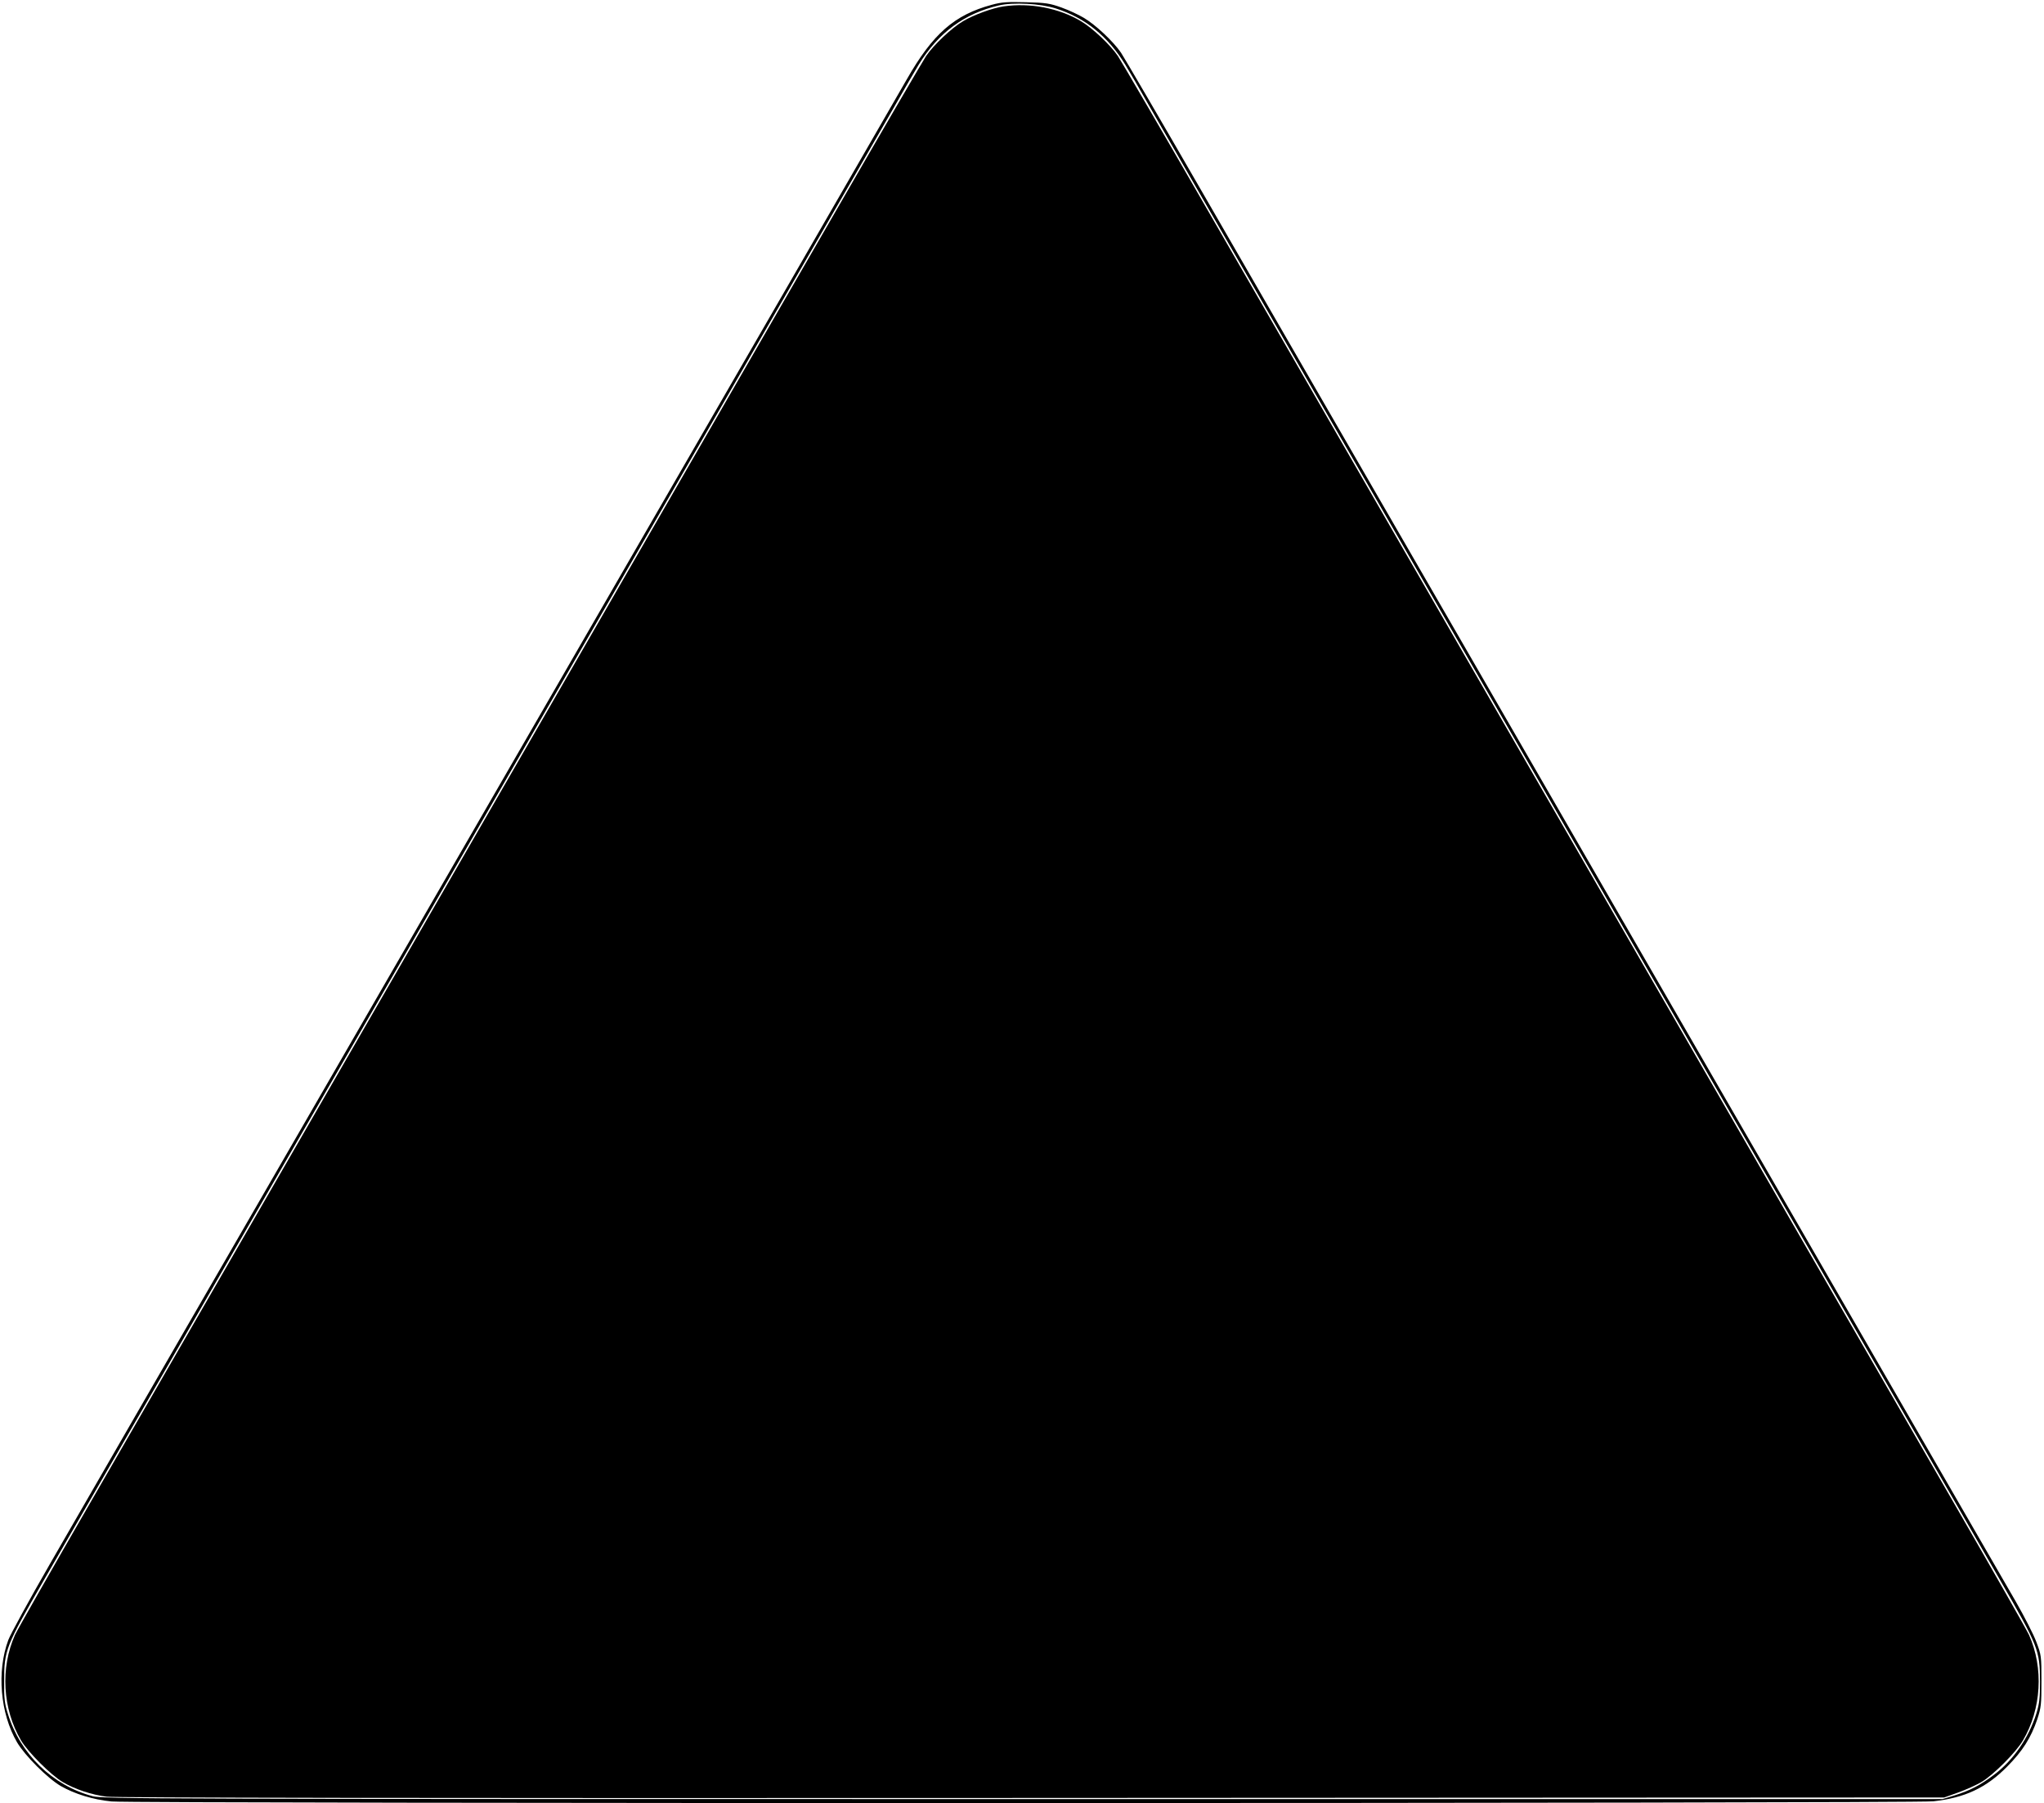 <?xml version="1.0" standalone="no"?>
<!DOCTYPE svg PUBLIC "-//W3C//DTD SVG 20010904//EN"
 "http://www.w3.org/TR/2001/REC-SVG-20010904/DTD/svg10.dtd">
<svg version="1.0" xmlns="http://www.w3.org/2000/svg"
 width="1280pt" height="1129pt" viewBox="0 0 1280 1129"
 preserveAspectRatio="xMidYMid meet">
<g transform="translate(0,1129) scale(0.1,-0.1)"
fill="#000000" stroke="none">
<path d="M6211 11260 c-234 -63 -369 -181 -532 -466 -54 -93 -389 -675 -746
-1294 -358 -619 -878 -1521 -1158 -2005 -279 -484 -633 -1096 -785 -1360 -152
-264 -437 -757 -632 -1095 -820 -1420 -1232 -2134 -1513 -2620 -163 -283 -403
-699 -533 -924 -129 -224 -246 -438 -260 -475 -73 -197 -51 -459 55 -641 49
-83 190 -224 273 -273 87 -50 204 -86 319 -97 143 -14 11284 -13 11408 1 198
22 331 84 463 218 96 97 148 179 188 296 24 74 26 92 26 240 0 155 -1 162 -32
244 -17 46 -76 161 -130 255 -90 155 -472 817 -1467 2541 -194 336 -513 889
-710 1230 -197 341 -483 836 -635 1100 -152 264 -506 876 -785 1360 -279 484
-624 1080 -765 1325 -141 245 -470 814 -730 1265 -260 451 -490 845 -510 875
-48 70 -159 175 -234 219 -32 19 -94 48 -139 64 -73 26 -97 30 -222 33 -117 3
-152 1 -214 -16z m401 -23 c183 -58 325 -173 435 -352 17 -27 93 -158 168
-290 76 -132 186 -323 245 -425 59 -102 174 -302 257 -445 82 -143 208 -361
280 -485 71 -124 208 -360 303 -525 95 -165 223 -385 283 -490 60 -104 117
-203 127 -220 33 -57 443 -768 687 -1190 82 -143 228 -395 323 -560 95 -165
230 -399 300 -520 329 -570 437 -757 560 -970 73 -126 191 -331 263 -455 71
-124 197 -342 280 -485 82 -143 207 -359 277 -480 70 -121 196 -339 280 -485
195 -338 374 -648 560 -970 81 -140 207 -358 280 -485 246 -426 254 -446 255
-645 0 -104 -4 -138 -23 -200 -48 -152 -144 -292 -265 -383 -87 -66 -149 -98
-247 -129 l-75 -23 -5760 0 c-5467 0 -5763 1 -5825 18 -251 67 -454 265 -531
517 -20 62 -24 97 -23 200 0 199 8 219 254 645 73 127 199 345 280 485 81 140
198 343 260 450 104 179 243 420 580 1005 70 121 195 337 277 480 83 143 209
361 280 485 72 124 190 329 263 455 123 213 231 400 560 970 70 121 205 355
300 520 95 165 241 417 323 560 244 422 654 1133 687 1190 10 17 67 116 127
220 60 105 188 325 283 490 95 165 230 399 300 520 115 199 194 336 540 935
59 102 169 293 245 425 75 132 151 263 168 290 124 201 285 320 502 371 90 21
260 12 357 -19z"/>
<path d="M6285 11250 c-70 -10 -187 -53 -253 -92 -73 -43 -185 -149 -232 -218
-20 -30 -275 -467 -565 -970 -684 -1186 -3539 -6132 -3925 -6800 -164 -283
-499 -864 -745 -1290 -246 -426 -458 -798 -471 -827 -93 -207 -78 -464 38
-661 43 -73 187 -217 260 -260 76 -45 181 -80 275 -92 53 -7 1940 -10 5793 -8
l5715 3 87 31 c48 17 114 47 145 65 74 43 218 187 261 261 116 197 131 454 38
661 -13 29 -225 401 -471 827 -246 426 -581 1007 -745 1290 -386 668 -3241
5614 -3925 6800 -290 503 -545 940 -565 970 -47 69 -159 175 -232 218 -138 82
-320 116 -483 92z"/>
</g>
</svg>
